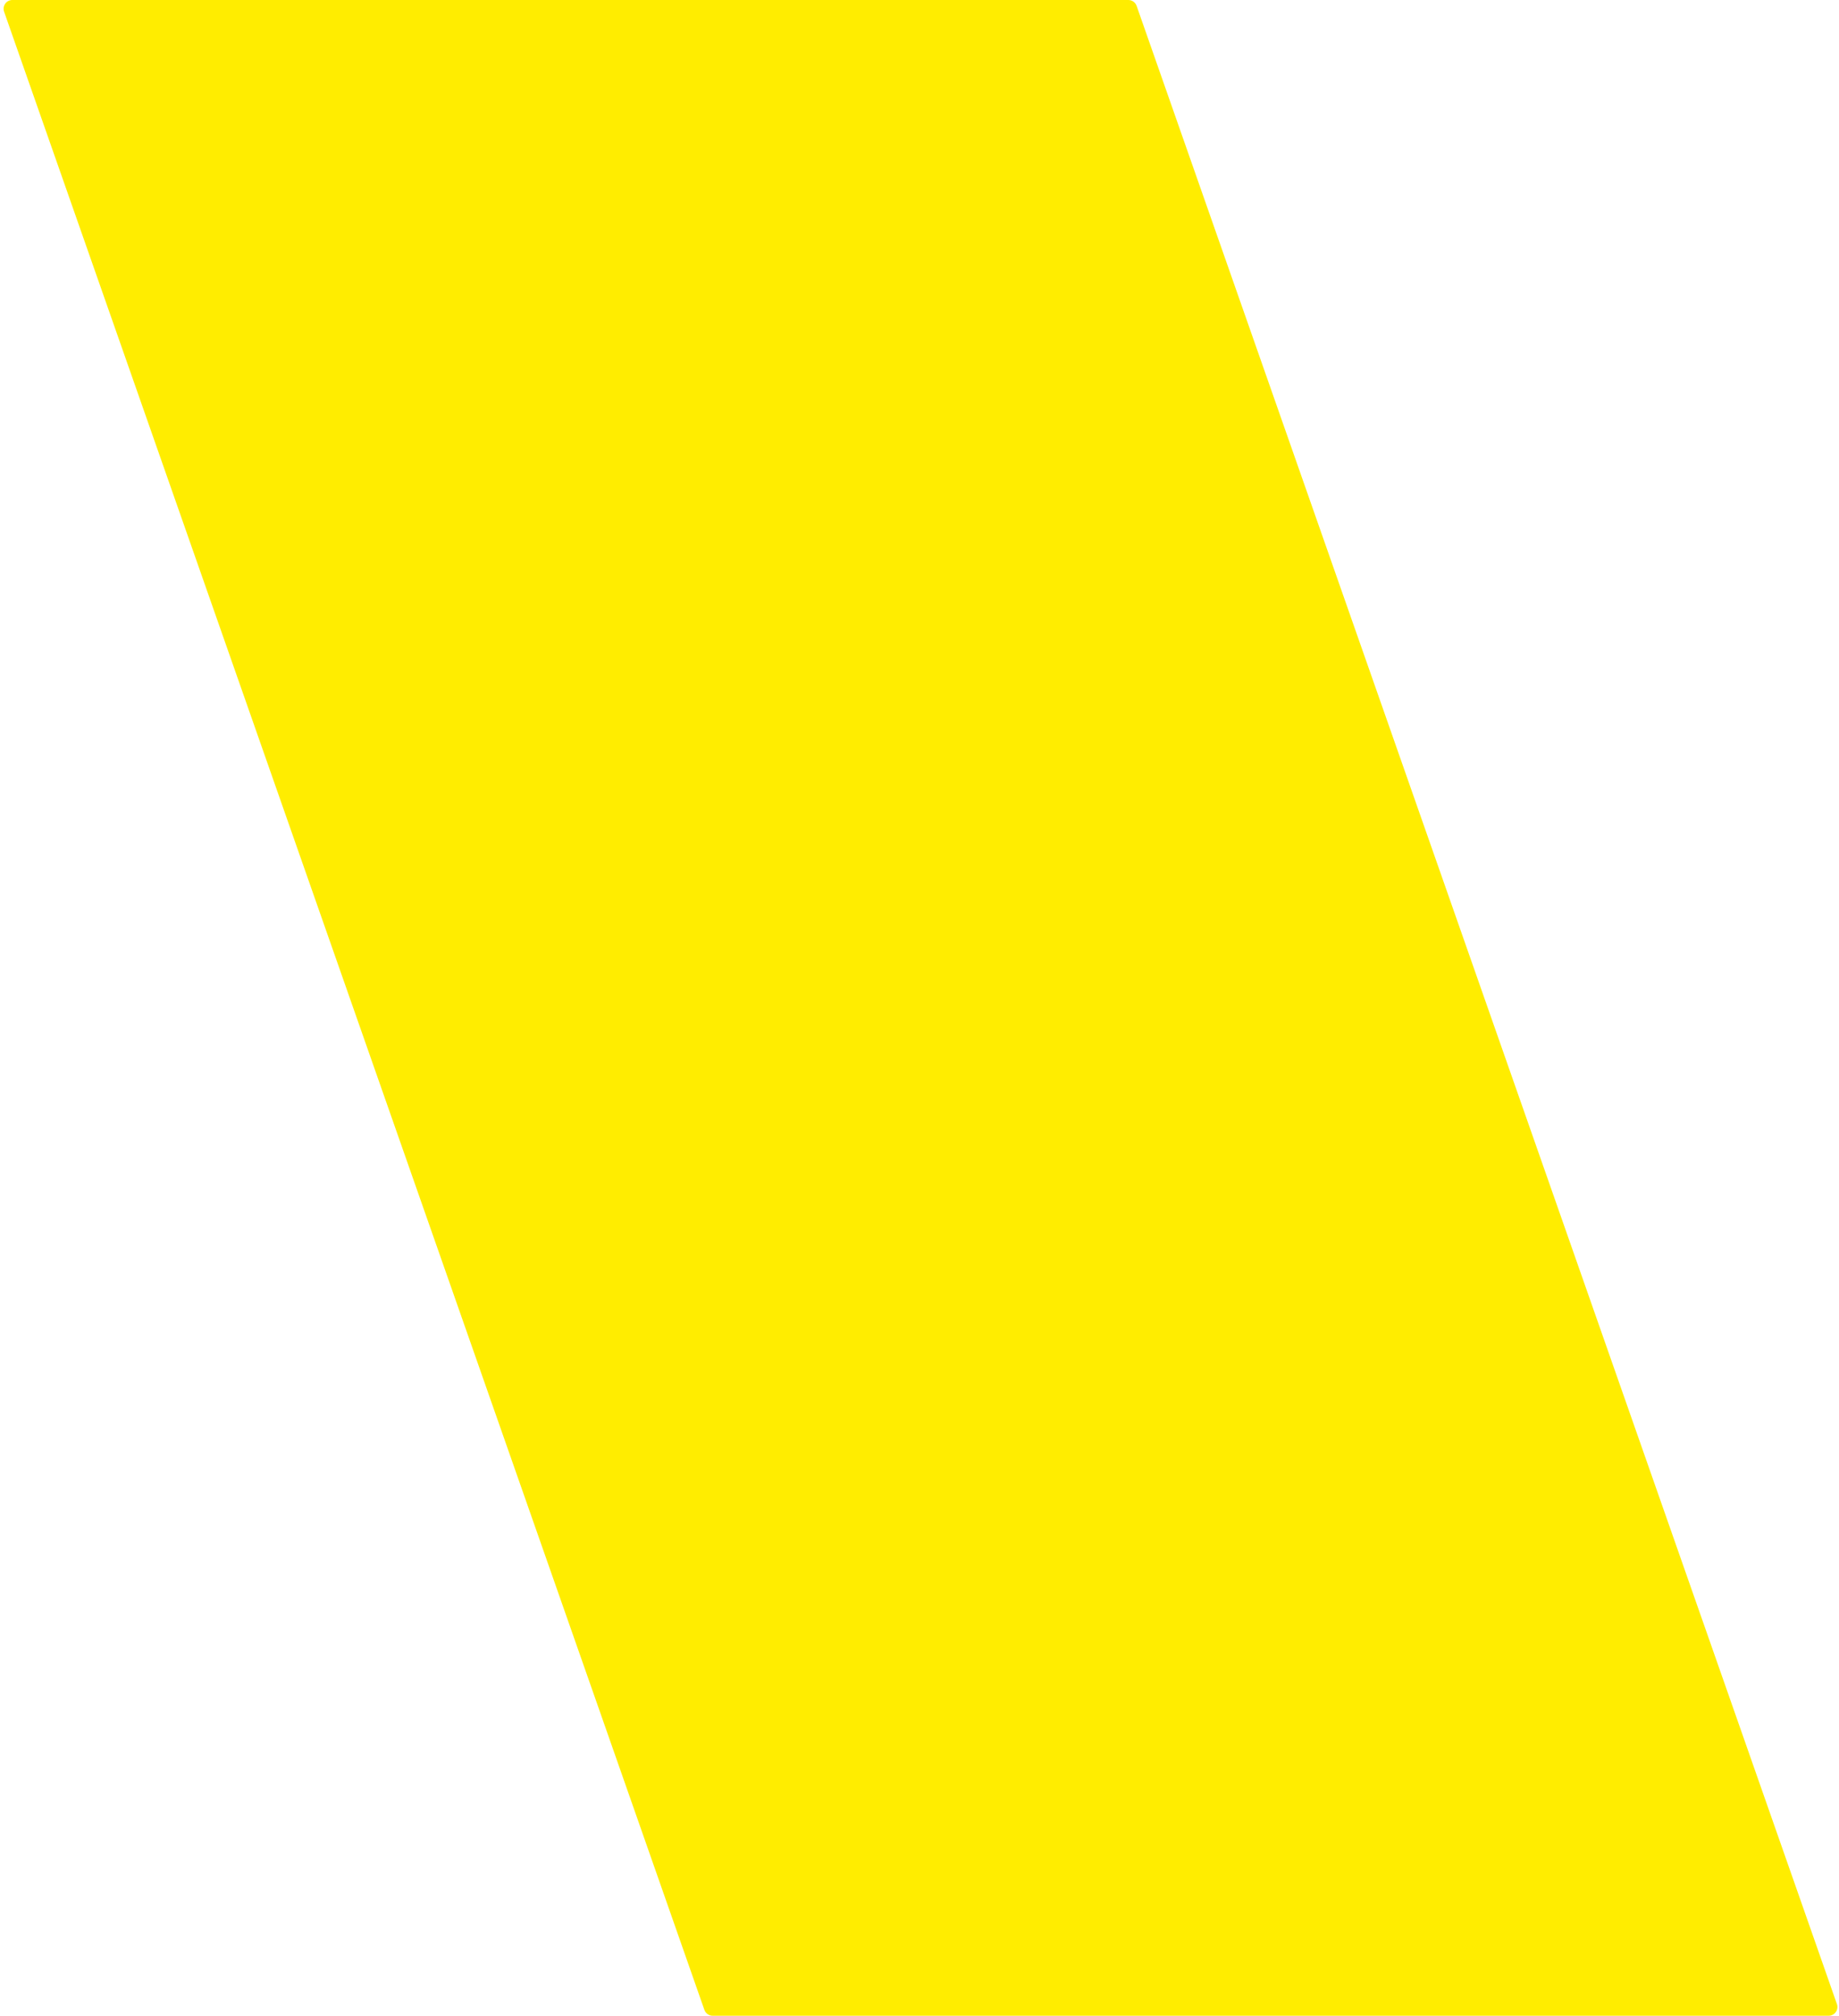 <?xml version="1.0" encoding="UTF-8"?> <svg xmlns="http://www.w3.org/2000/svg" width="419" height="459" viewBox="0 0 419 459" fill="none"> <path d="M0.933 2.662C0.477 1.361 1.443 0 2.821 0L257.082 0C257.931 0 258.688 0.537 258.969 1.338L418.525 456.338C418.981 457.639 418.016 459 416.638 459H162.377C161.527 459 160.77 458.463 160.489 457.662L0.933 2.662Z" fill="#FFED00"></path> </svg> 